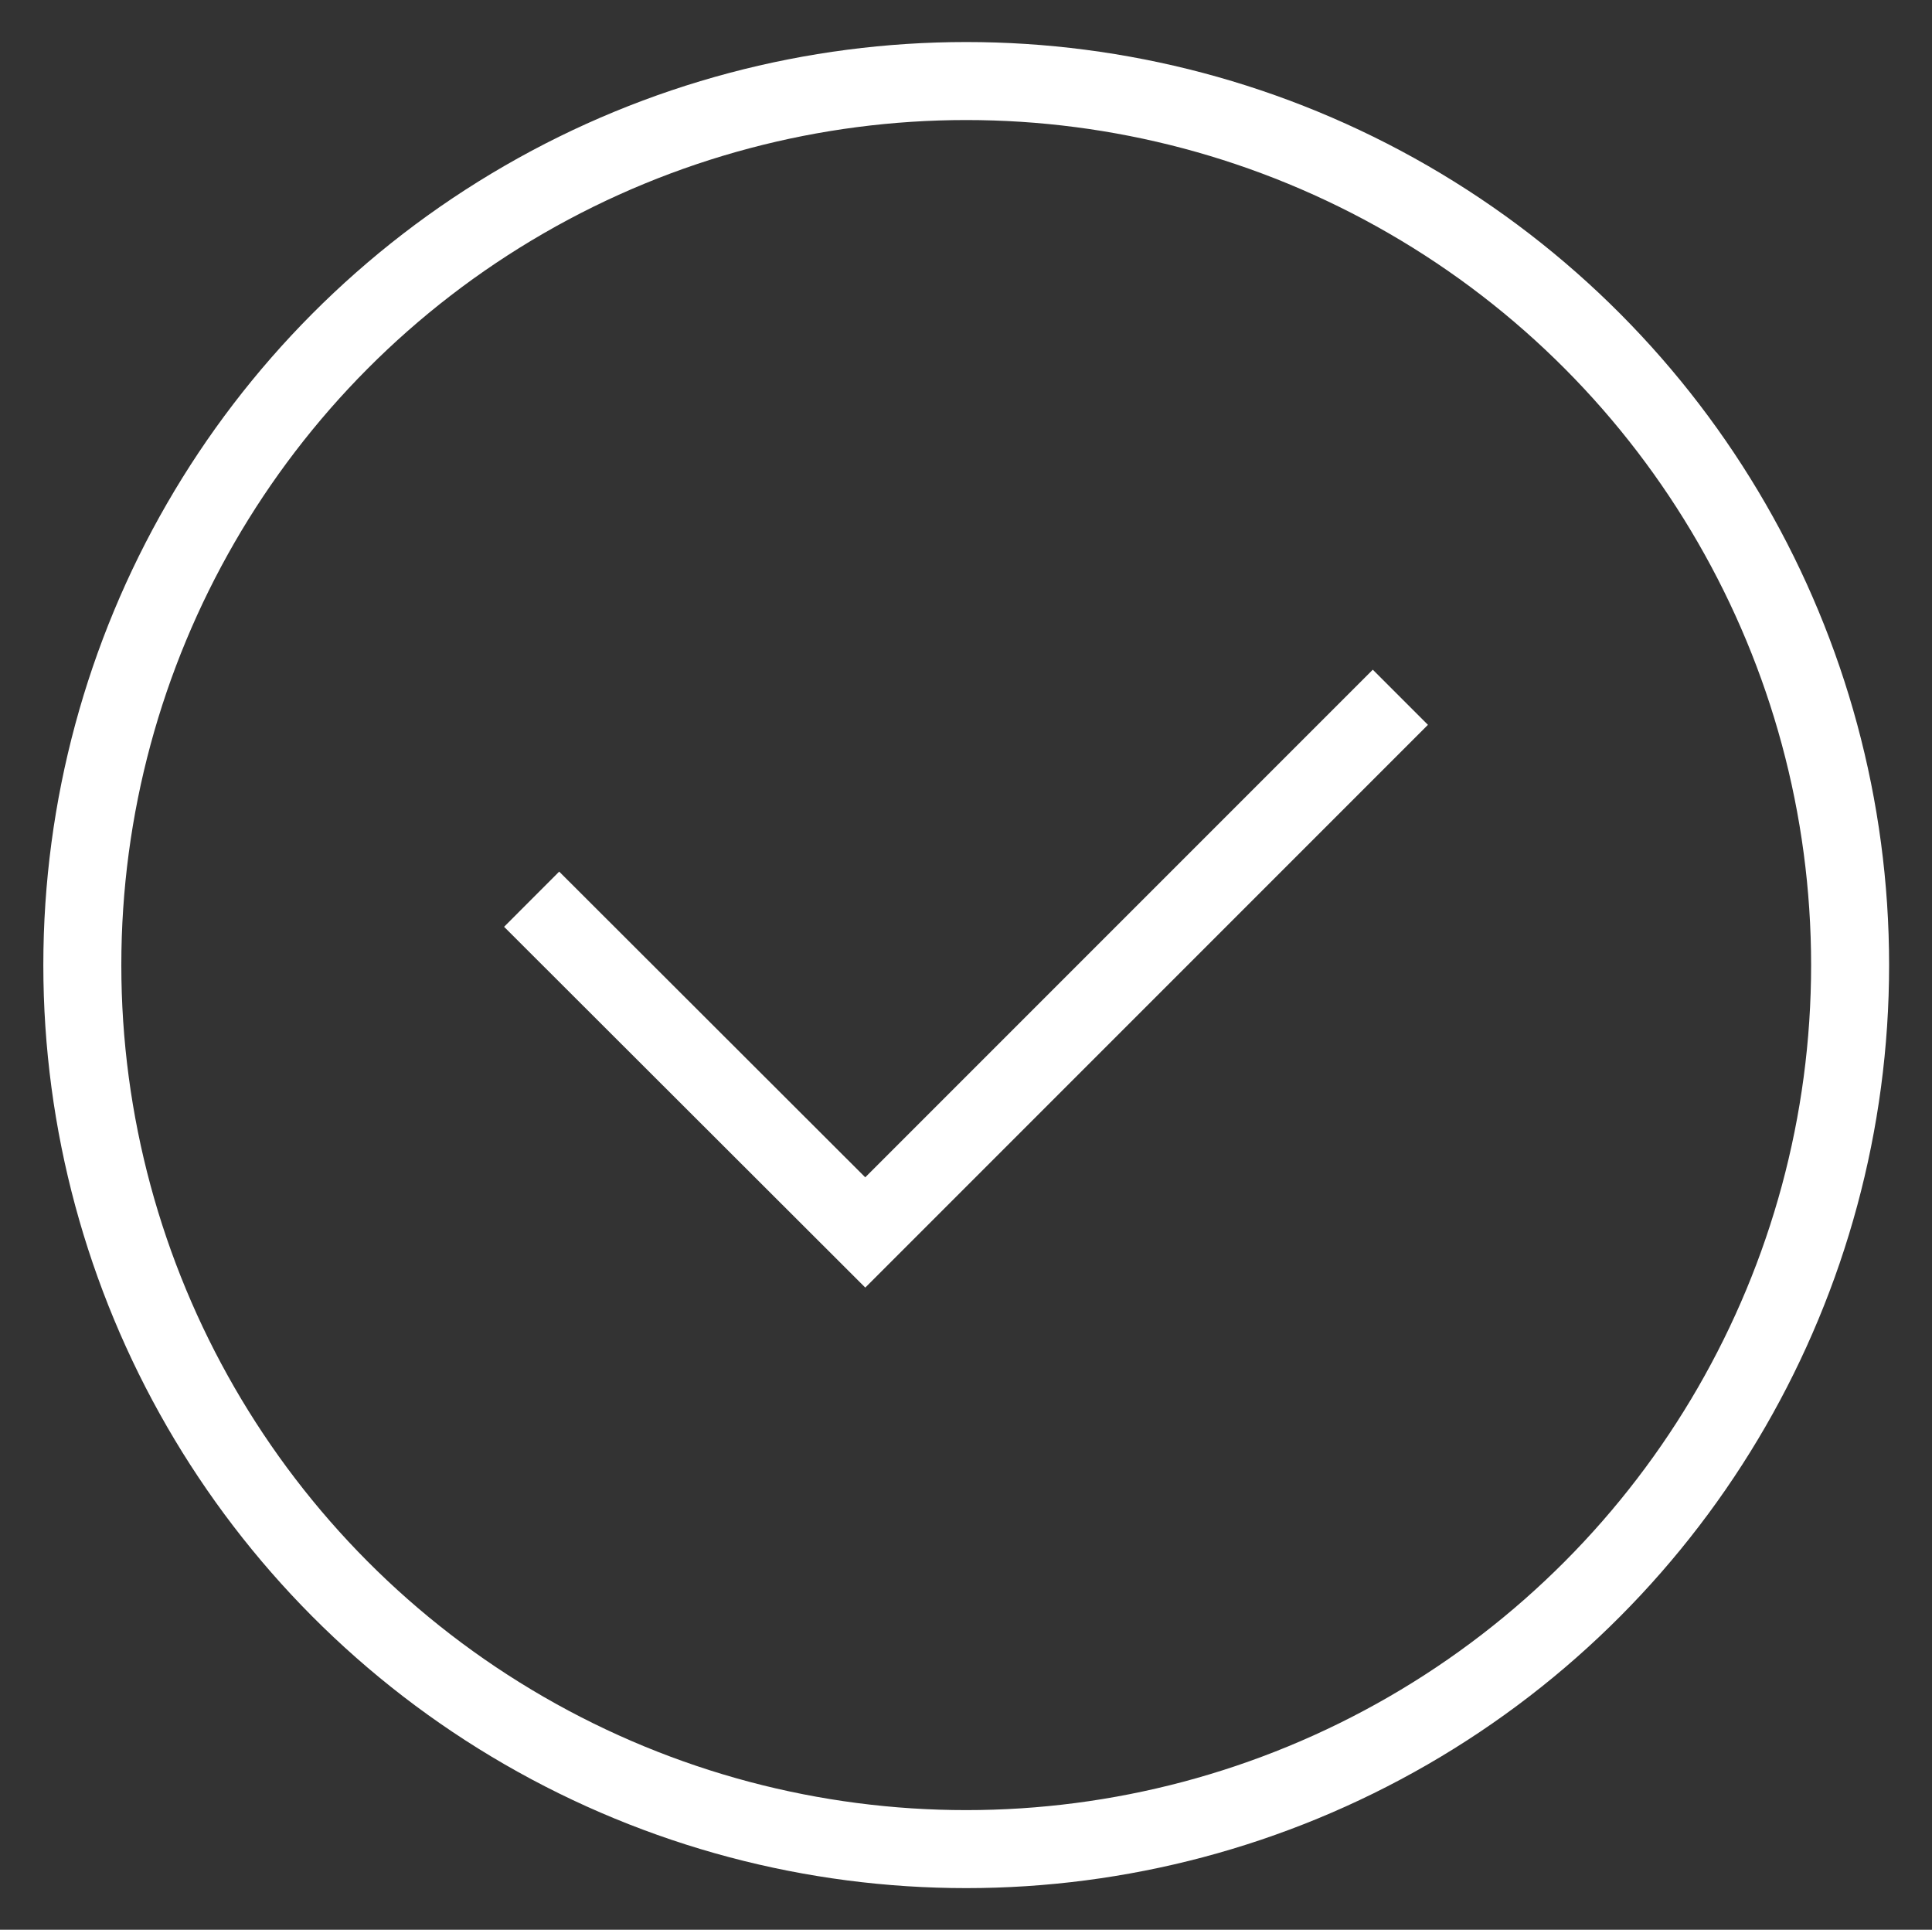 <?xml version="1.0" encoding="UTF-8"?><svg id="uuid-babb9c71-4ddf-4dbd-88a4-98b3578f7872" xmlns="http://www.w3.org/2000/svg" viewBox="0 0 44.59 44.53"><rect x="0" y="0" width="44.59" height="44.53" fill="#333333" stroke="none"/><defs><style>.uuid-e0701c00-e006-4f56-8c89-ee1a6c0aa413{fill:none;stroke:#fff;stroke-miterlimit:10;stroke-width:1.8px;}</style></defs><g id="uuid-585e932b-cecf-4d58-a539-cd8df2381ef6"><circle class="uuid-e0701c00-e006-4f56-8c89-ee1a6c0aa413" cx="22.3" cy="22.27" r="20.4"/><polyline class="uuid-e0701c00-e006-4f56-8c89-ee1a6c0aa413" points="12.27 20.75 19.97 28.44 32.32 16.09"/></g></svg>